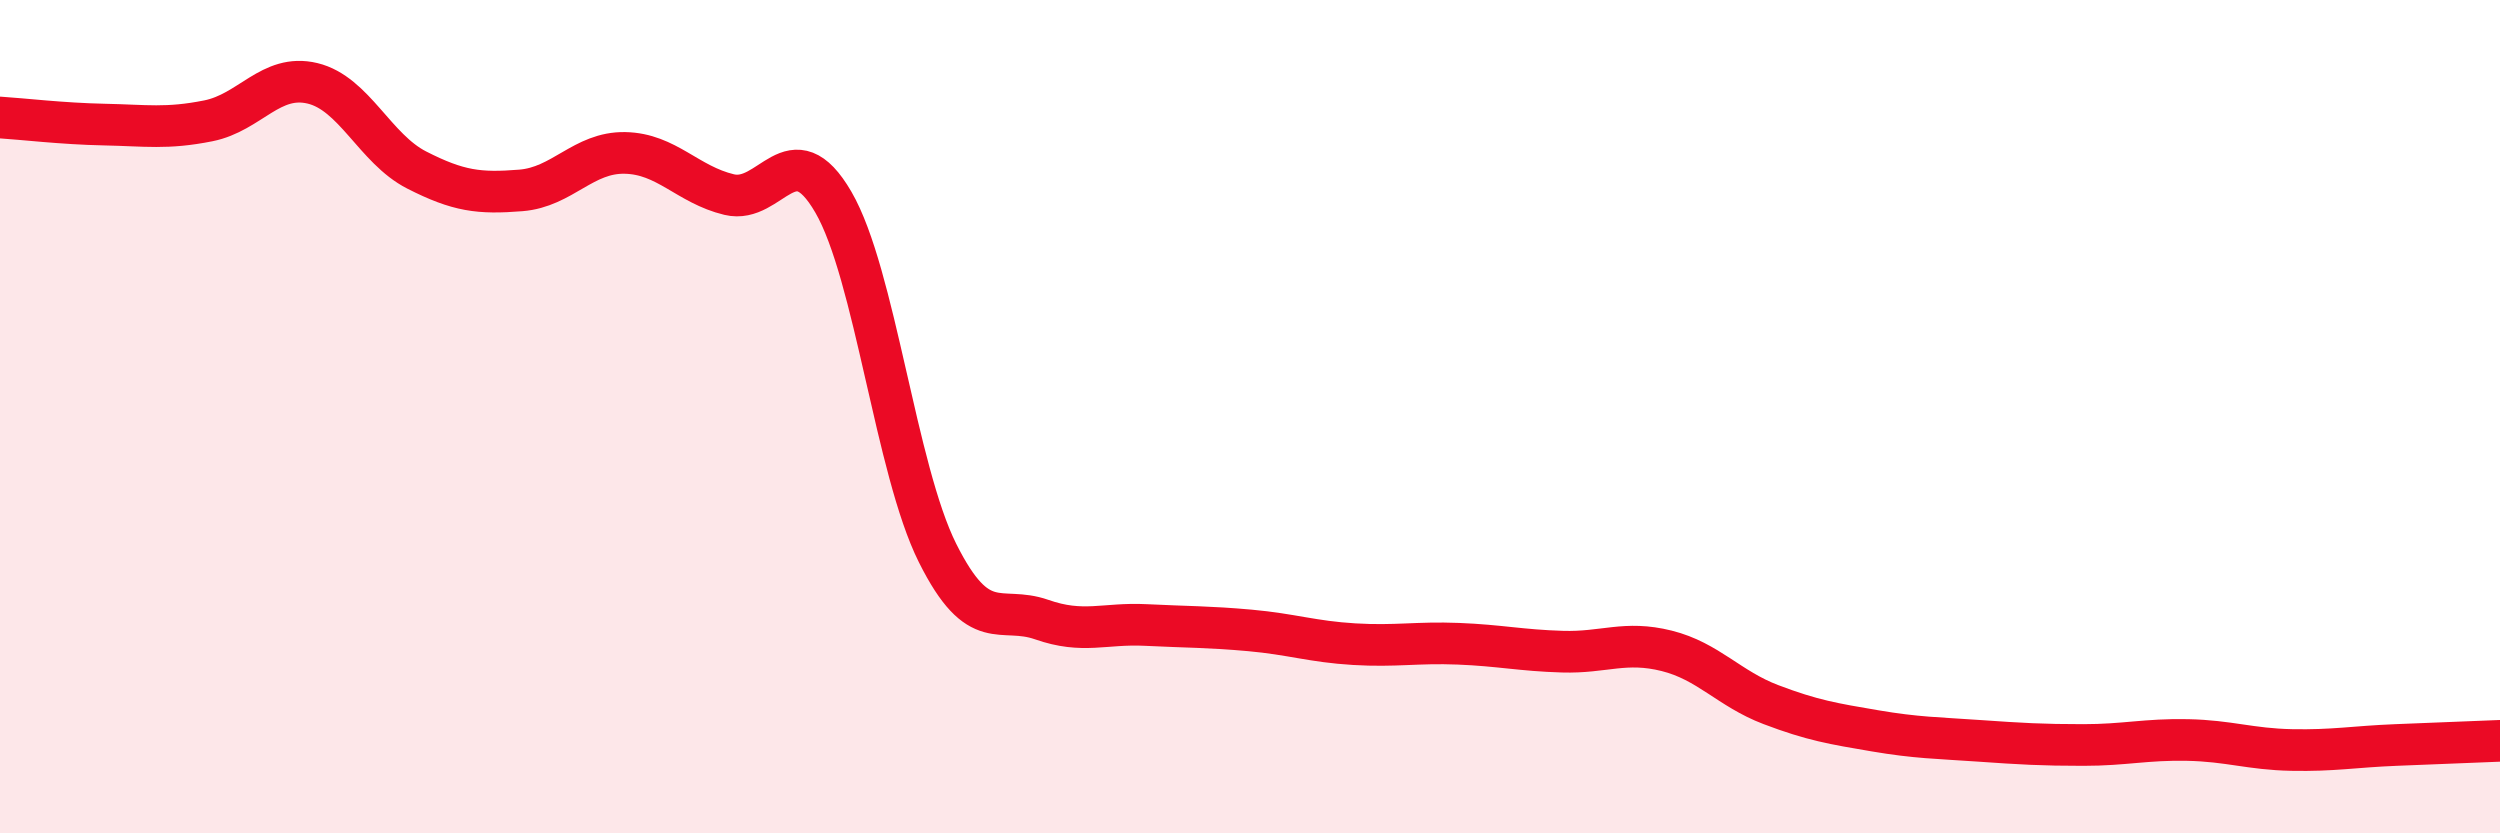 
    <svg width="60" height="20" viewBox="0 0 60 20" xmlns="http://www.w3.org/2000/svg">
      <path
        d="M 0,2.82 C 0.5,2.85 1.5,2.97 2.5,2.99 C 3.5,3.01 4,3.1 5,2.9 C 6,2.7 6.5,1.76 7.5,2 C 8.5,2.24 9,3.57 10,4.08 C 11,4.59 11.5,4.65 12.5,4.57 C 13.5,4.49 14,3.65 15,3.67 C 16,3.69 16.5,4.43 17.5,4.67 C 18.5,4.91 19,3.13 20,4.85 C 21,6.57 21.5,11.27 22.5,13.27 C 23.5,15.27 24,14.52 25,14.87 C 26,15.22 26.5,14.95 27.5,15 C 28.5,15.05 29,15.04 30,15.13 C 31,15.22 31.5,15.4 32.5,15.46 C 33.5,15.52 34,15.41 35,15.45 C 36,15.49 36.5,15.61 37.5,15.64 C 38.5,15.67 39,15.37 40,15.62 C 41,15.87 41.5,16.53 42.5,16.91 C 43.5,17.29 44,17.37 45,17.54 C 46,17.71 46.5,17.71 47.5,17.78 C 48.5,17.85 49,17.88 50,17.88 C 51,17.88 51.5,17.74 52.5,17.76 C 53.5,17.78 54,17.98 55,18 C 56,18.02 56.5,17.92 57.5,17.88 C 58.5,17.84 59.5,17.8 60,17.78L60 20L0 20Z"
        fill="#EB0A25"
        opacity="0.1"
        stroke-linecap="round"
        stroke-linejoin="round"
      />
      <path
        d="M 0,2.82 C 0.5,2.85 1.5,2.97 2.5,2.99 C 3.5,3.01 4,3.1 5,2.9 C 6,2.7 6.5,1.76 7.5,2 C 8.5,2.24 9,3.57 10,4.08 C 11,4.59 11.5,4.65 12.5,4.57 C 13.5,4.49 14,3.65 15,3.67 C 16,3.69 16.5,4.43 17.5,4.67 C 18.5,4.91 19,3.13 20,4.85 C 21,6.57 21.5,11.27 22.5,13.27 C 23.5,15.27 24,14.52 25,14.87 C 26,15.22 26.5,14.95 27.5,15 C 28.5,15.05 29,15.04 30,15.13 C 31,15.22 31.5,15.4 32.5,15.46 C 33.5,15.52 34,15.41 35,15.45 C 36,15.49 36.5,15.61 37.5,15.64 C 38.5,15.67 39,15.37 40,15.62 C 41,15.87 41.5,16.53 42.5,16.91 C 43.5,17.29 44,17.37 45,17.54 C 46,17.71 46.5,17.71 47.5,17.78 C 48.5,17.85 49,17.88 50,17.88 C 51,17.88 51.5,17.74 52.5,17.76 C 53.5,17.78 54,17.98 55,18 C 56,18.02 56.5,17.92 57.5,17.88 C 58.5,17.84 59.5,17.8 60,17.78"
        stroke="#EB0A25"
        stroke-width="1"
        fill="none"
        stroke-linecap="round"
        stroke-linejoin="round"
      />
    </svg>
  